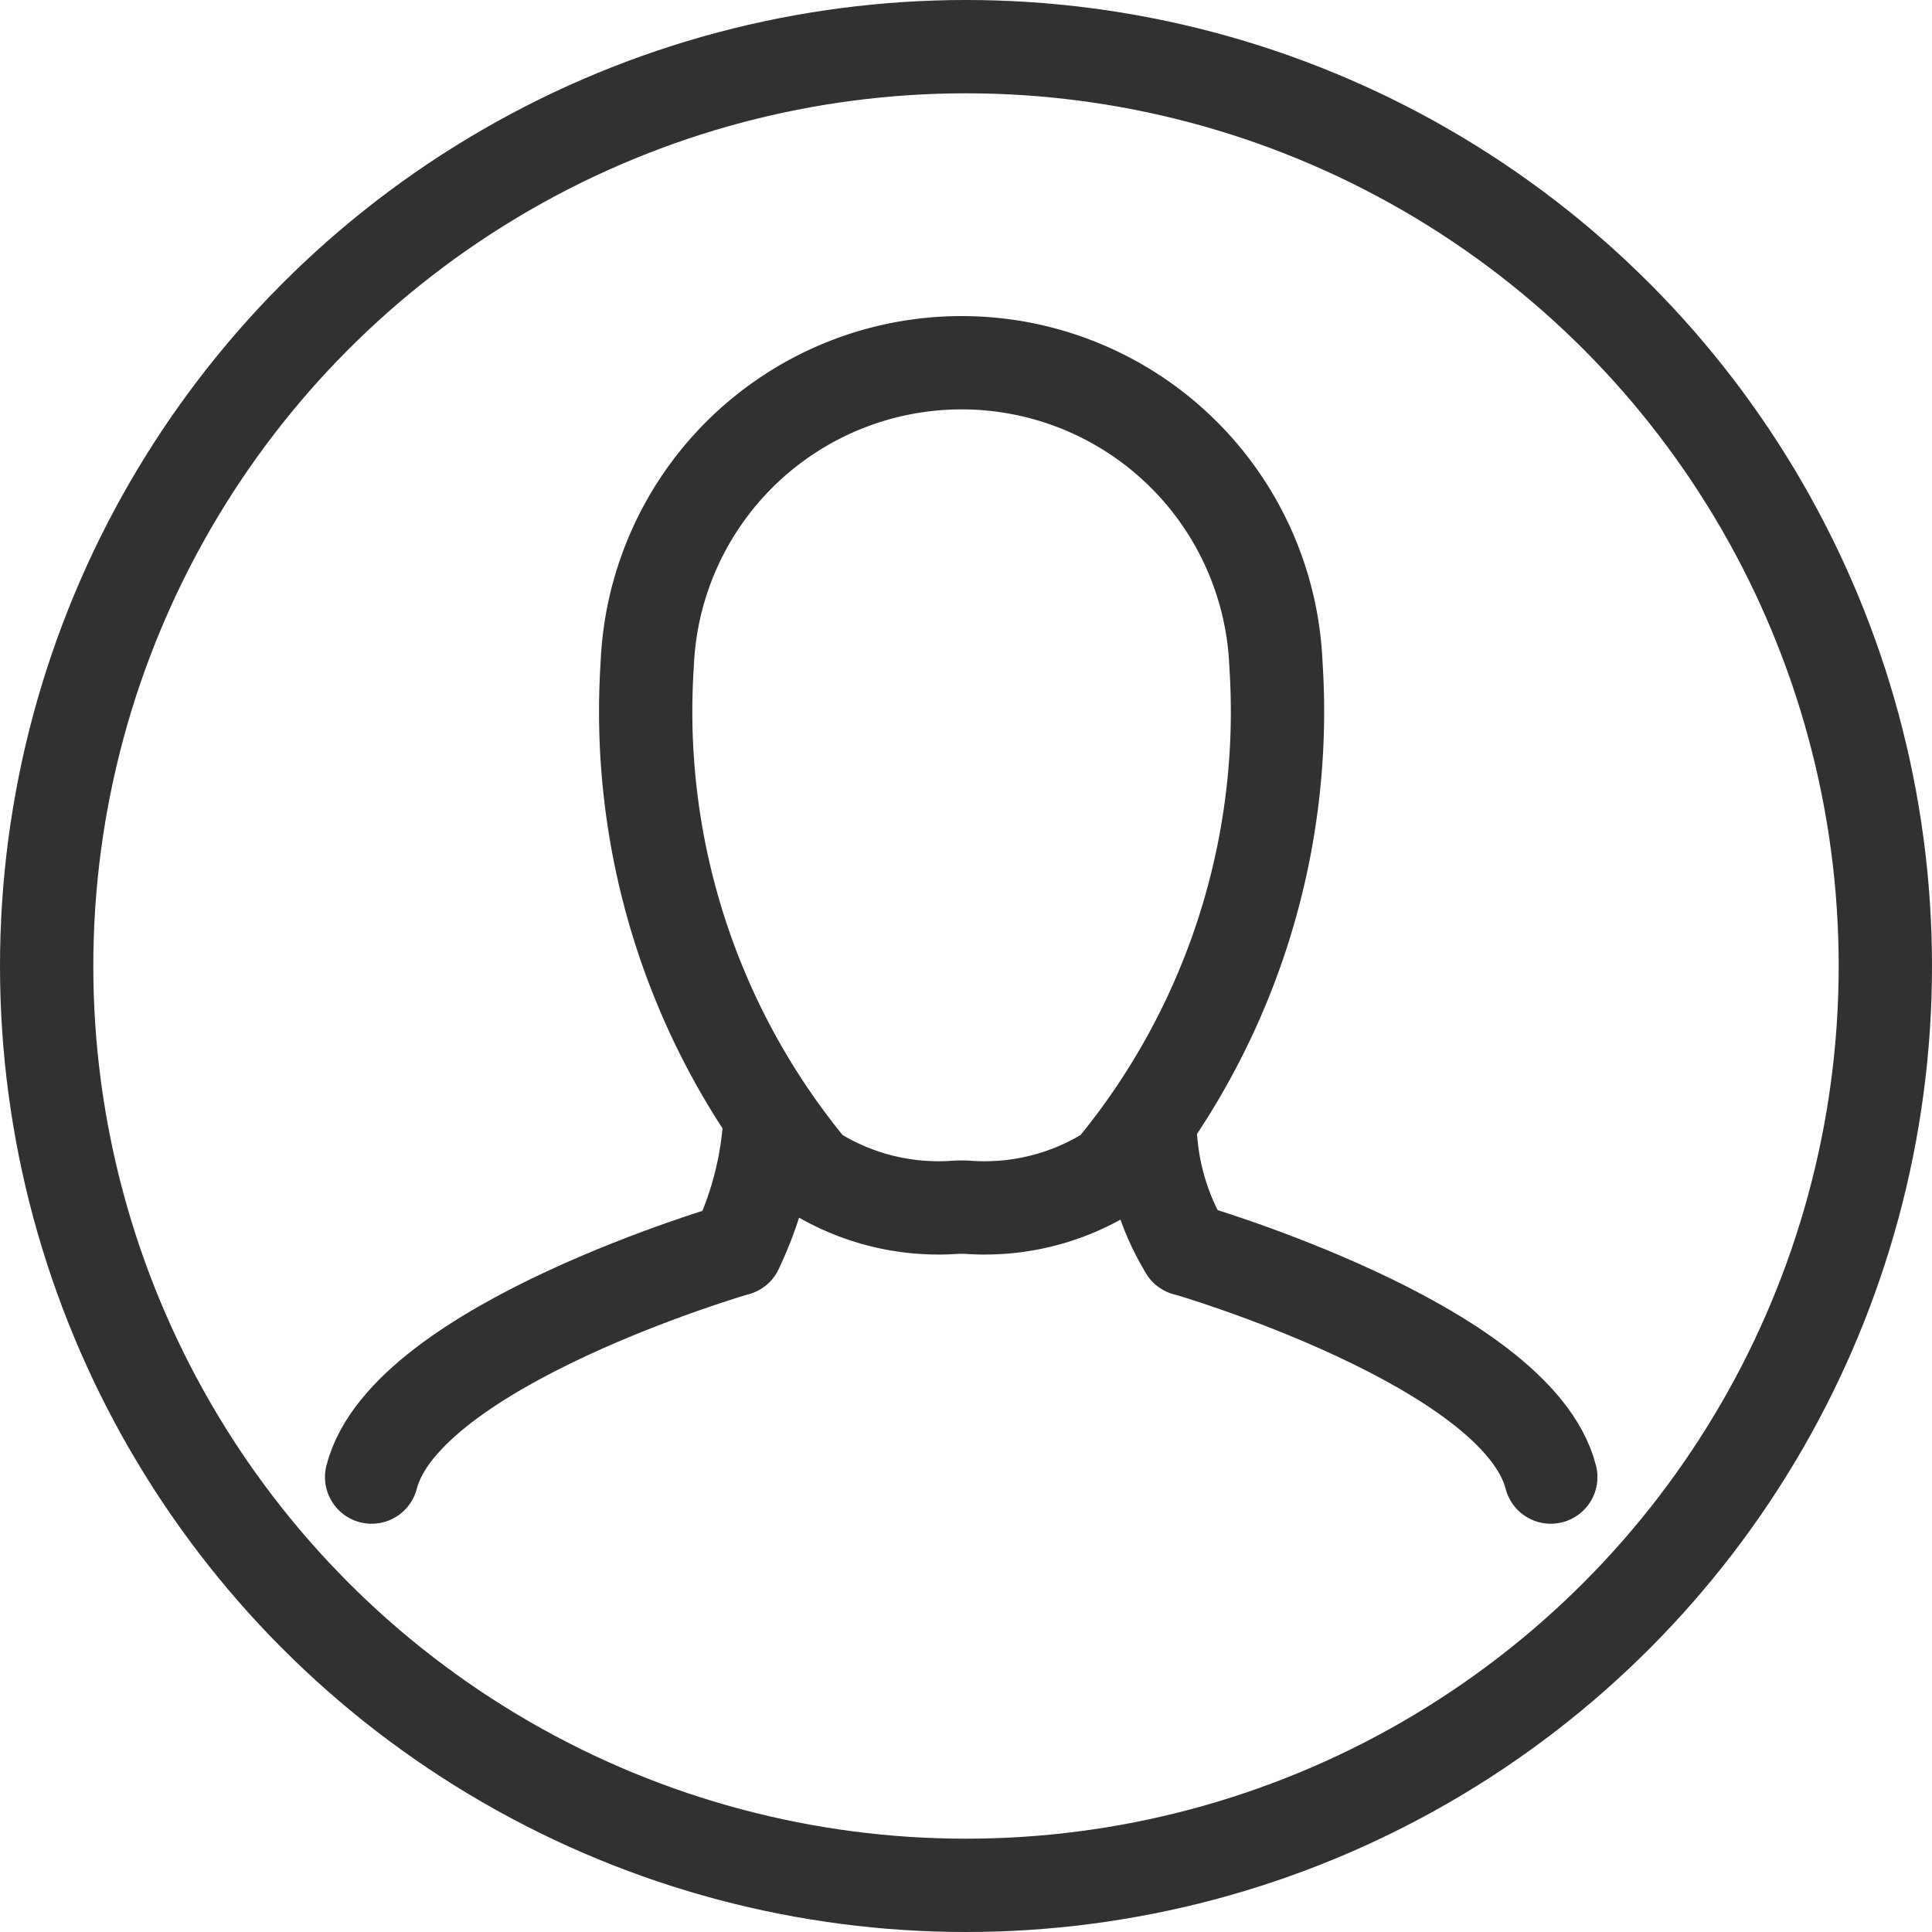 <svg xmlns="http://www.w3.org/2000/svg" width="22.776" height="22.776" viewBox="0 0 22.776 22.776">
  <g id="Group_40" data-name="Group 40" transform="translate(-26.816 -28.547)">
    <circle id="Ellipse_18" data-name="Ellipse 18" cx="10.838" cy="10.838" r="10.838" transform="translate(27.366 29.097)" fill="none" stroke="#313131" stroke-linecap="round" stroke-linejoin="round" stroke-width="1.1"/>
    <g id="Group_39" data-name="Group 39" transform="translate(31.196 32.822)">
      <g id="Group_38" data-name="Group 38" transform="translate(0 0)">
        <g id="Group_37" data-name="Group 37">
          <g id="Group_36" data-name="Group 36">
            <g id="Group_35" data-name="Group 35" transform="translate(3.219)">
              <path id="Path_71" data-name="Path 71" d="M69.253,71.51a2.917,2.917,0,0,1-.413-1.258" transform="translate(-62.871 -61.059)" fill="none" stroke="#313131" stroke-linecap="round" stroke-linejoin="round" stroke-width="1.1"/>
              <path id="Path_72" data-name="Path 72" d="M53.657,69.826a4.011,4.011,0,0,1-.385,1.391" transform="translate(-52.189 -60.767)" fill="none" stroke="#313131" stroke-linecap="round" stroke-linejoin="round" stroke-width="1.1"/>
              <path id="Path_73" data-name="Path 73" d="M53.559,50.92h.053a2.769,2.769,0,0,0,1.718-.431,8.466,8.466,0,0,0,1.936-5.964,3.709,3.709,0,0,0-7.412,0,8.466,8.466,0,0,0,1.936,5.964,2.768,2.768,0,0,0,1.717.431h.053" transform="translate(-49.823 -40.964)" fill="none" stroke="#313131" stroke-linecap="round" stroke-linejoin="round" stroke-width="1.1" fill-rule="evenodd"/>
            </g>
            <path id="Path_74" data-name="Path 74" d="M74.458,76.946c-.4-1.557-4.3-2.687-4.3-2.687" transform="translate(-60.556 -63.808)" fill="none" stroke="#313131" stroke-linecap="round" stroke-linejoin="round" stroke-width="1.1"/>
            <path id="Path_75" data-name="Path 75" d="M43.869,74.259s-3.9,1.129-4.3,2.687" transform="translate(-39.568 -63.808)" fill="none" stroke="#313131" stroke-linecap="round" stroke-linejoin="round" stroke-width="1.1"/>
          </g>
        </g>
      </g>
    </g>
  </g>
</svg>
